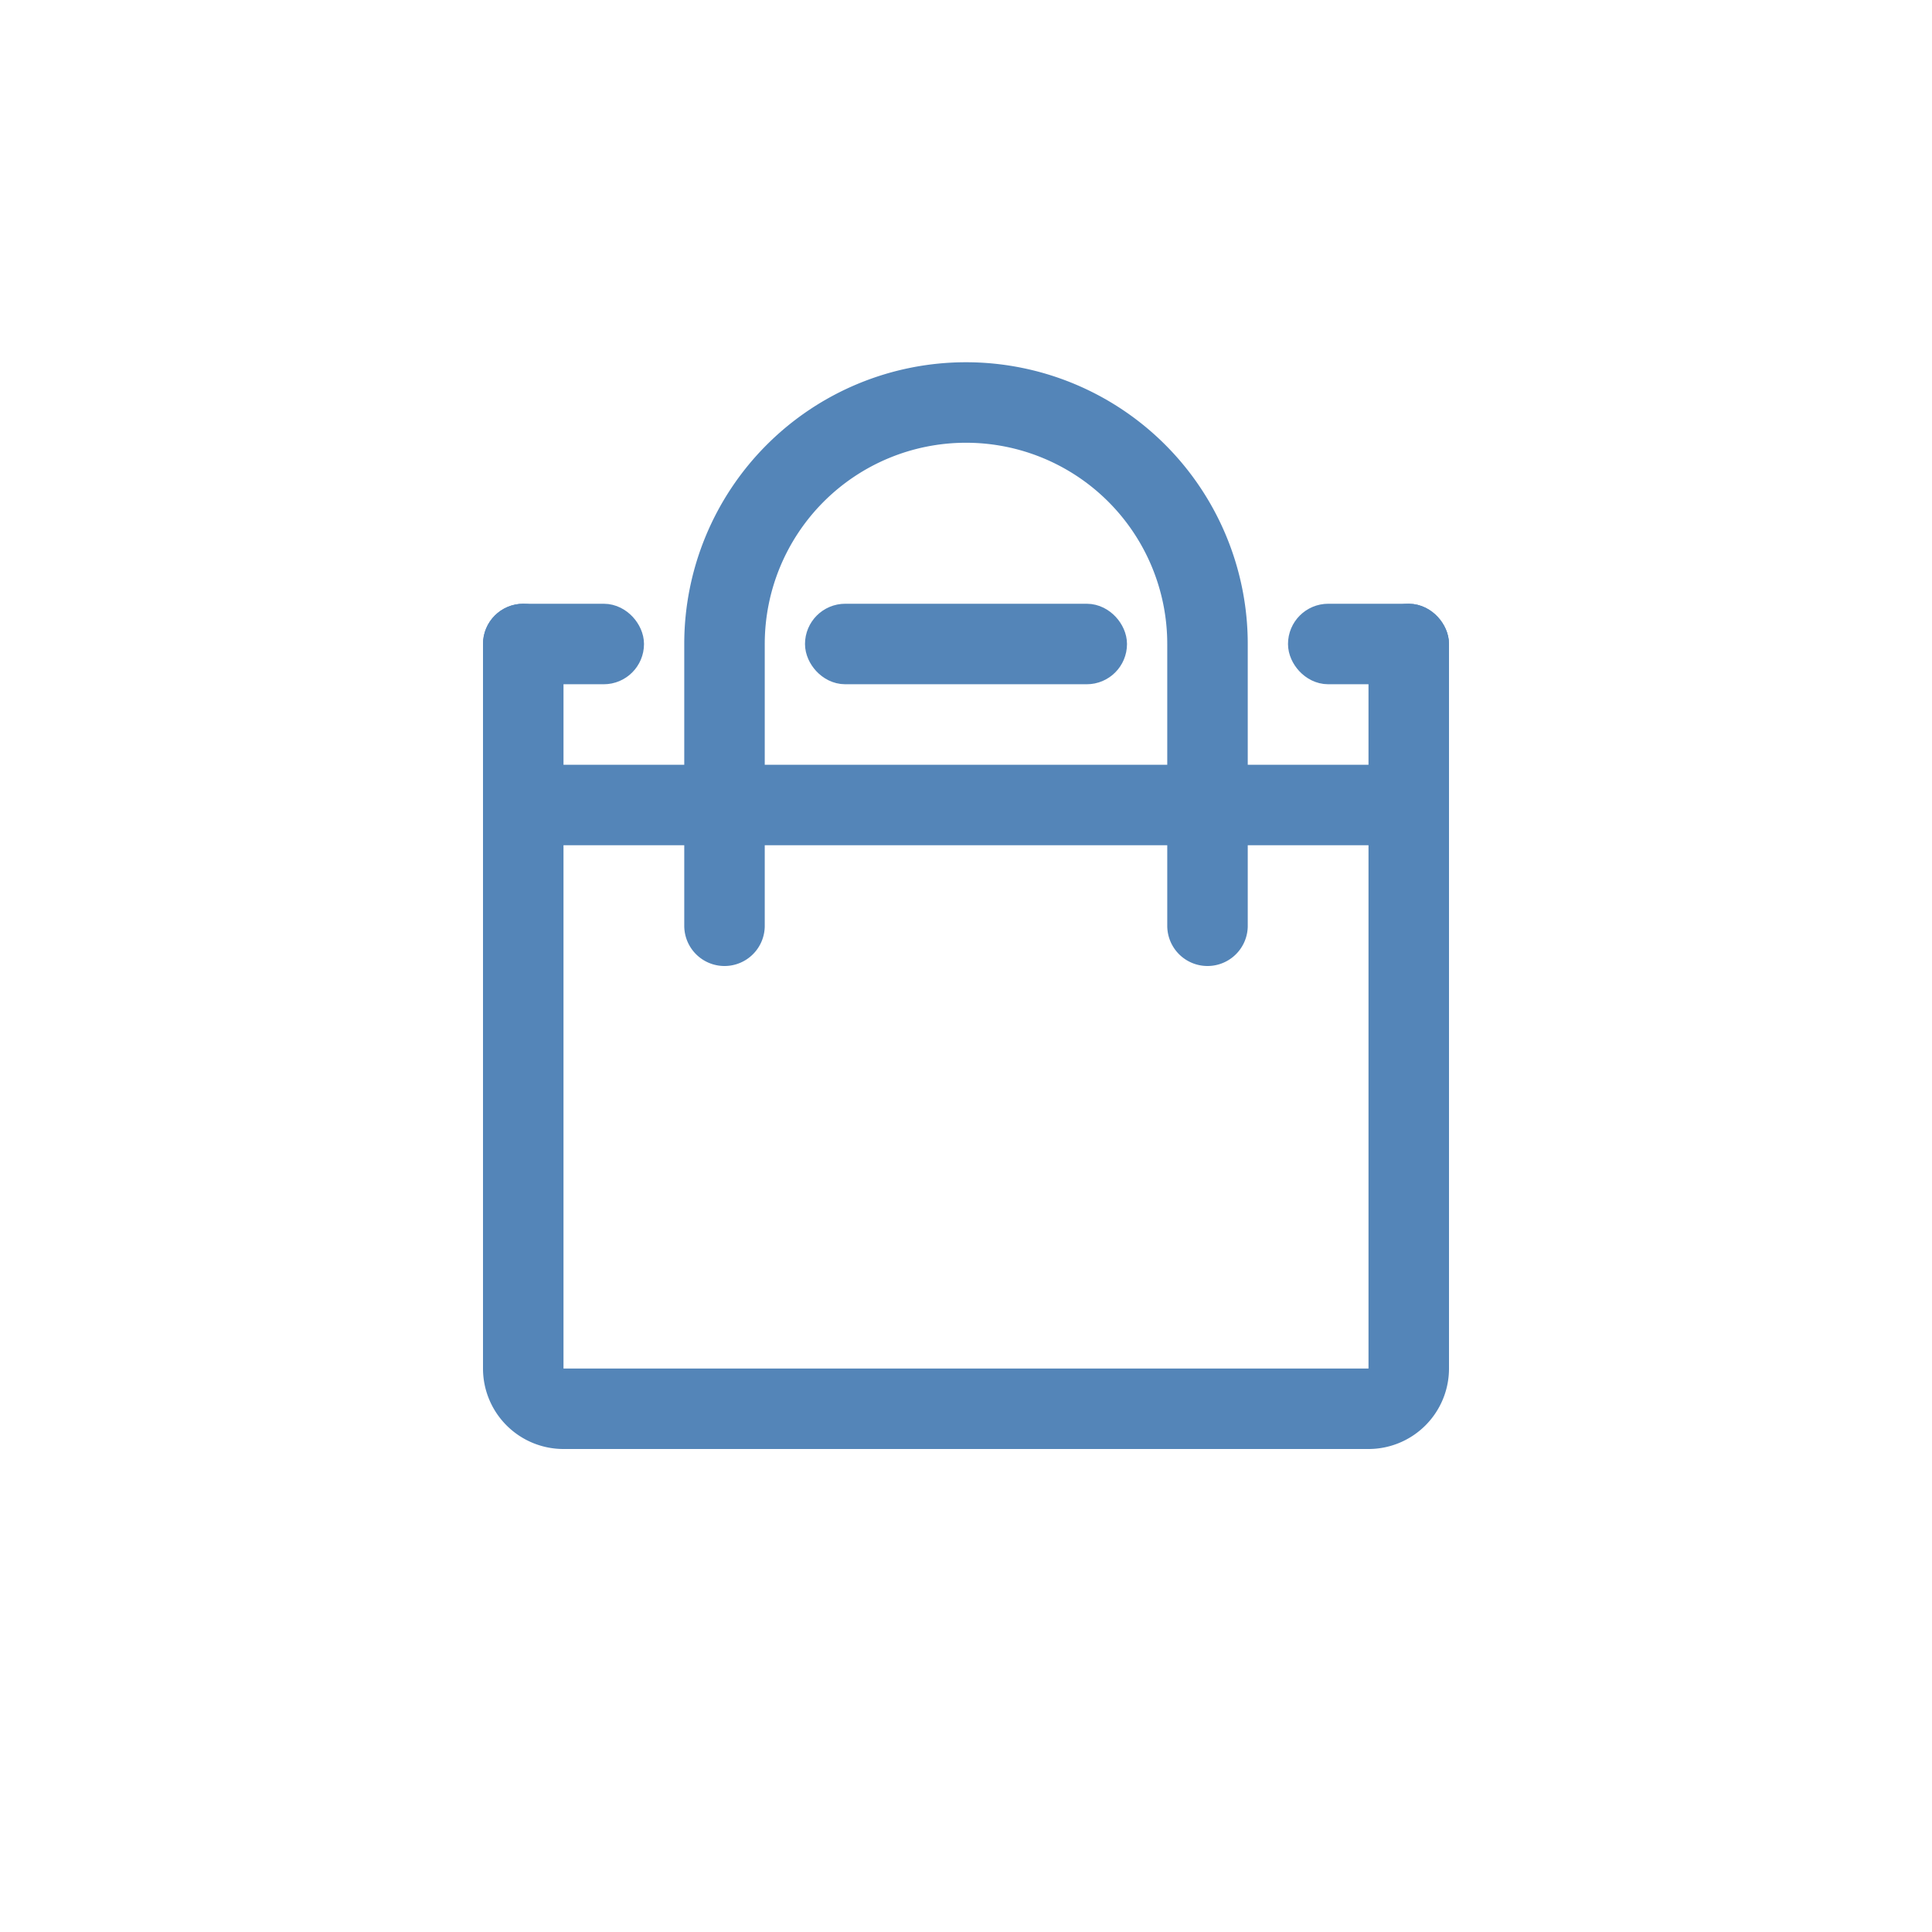 <svg width="48" height="48" xmlns="http://www.w3.org/2000/svg">
  <g fill="none" fill-rule="evenodd" stroke="#5485B8">
    <path d="M18 23v-7a6 6 0 1 1 12 0v7" stroke-width="2" stroke-linecap="round" stroke-linejoin="round"/>
    <rect fill="#D8D8D8" x="12.5" y="15.5" width="3" height="1" rx=".5"/>
    <rect fill="#D8D8D8" x="20.5" y="15.5" width="7" height="1" rx=".5"/>
    <rect fill="#D8D8D8" x="32.5" y="15.5" width="3" height="1" rx=".5"/>
    <rect fill="#D8D8D8" x="34.5" y="15.5" width="1" height="5" rx=".5"/>
    <rect fill="#D8D8D8" x="12.5" y="15.5" width="1" height="5" rx=".5"/>
    <path d="M13 20v14a1 1 0 0 0 1 1h20a1 1 0 0 0 1-1V20H13z" stroke-width="2"/>
  </g>
</svg>
